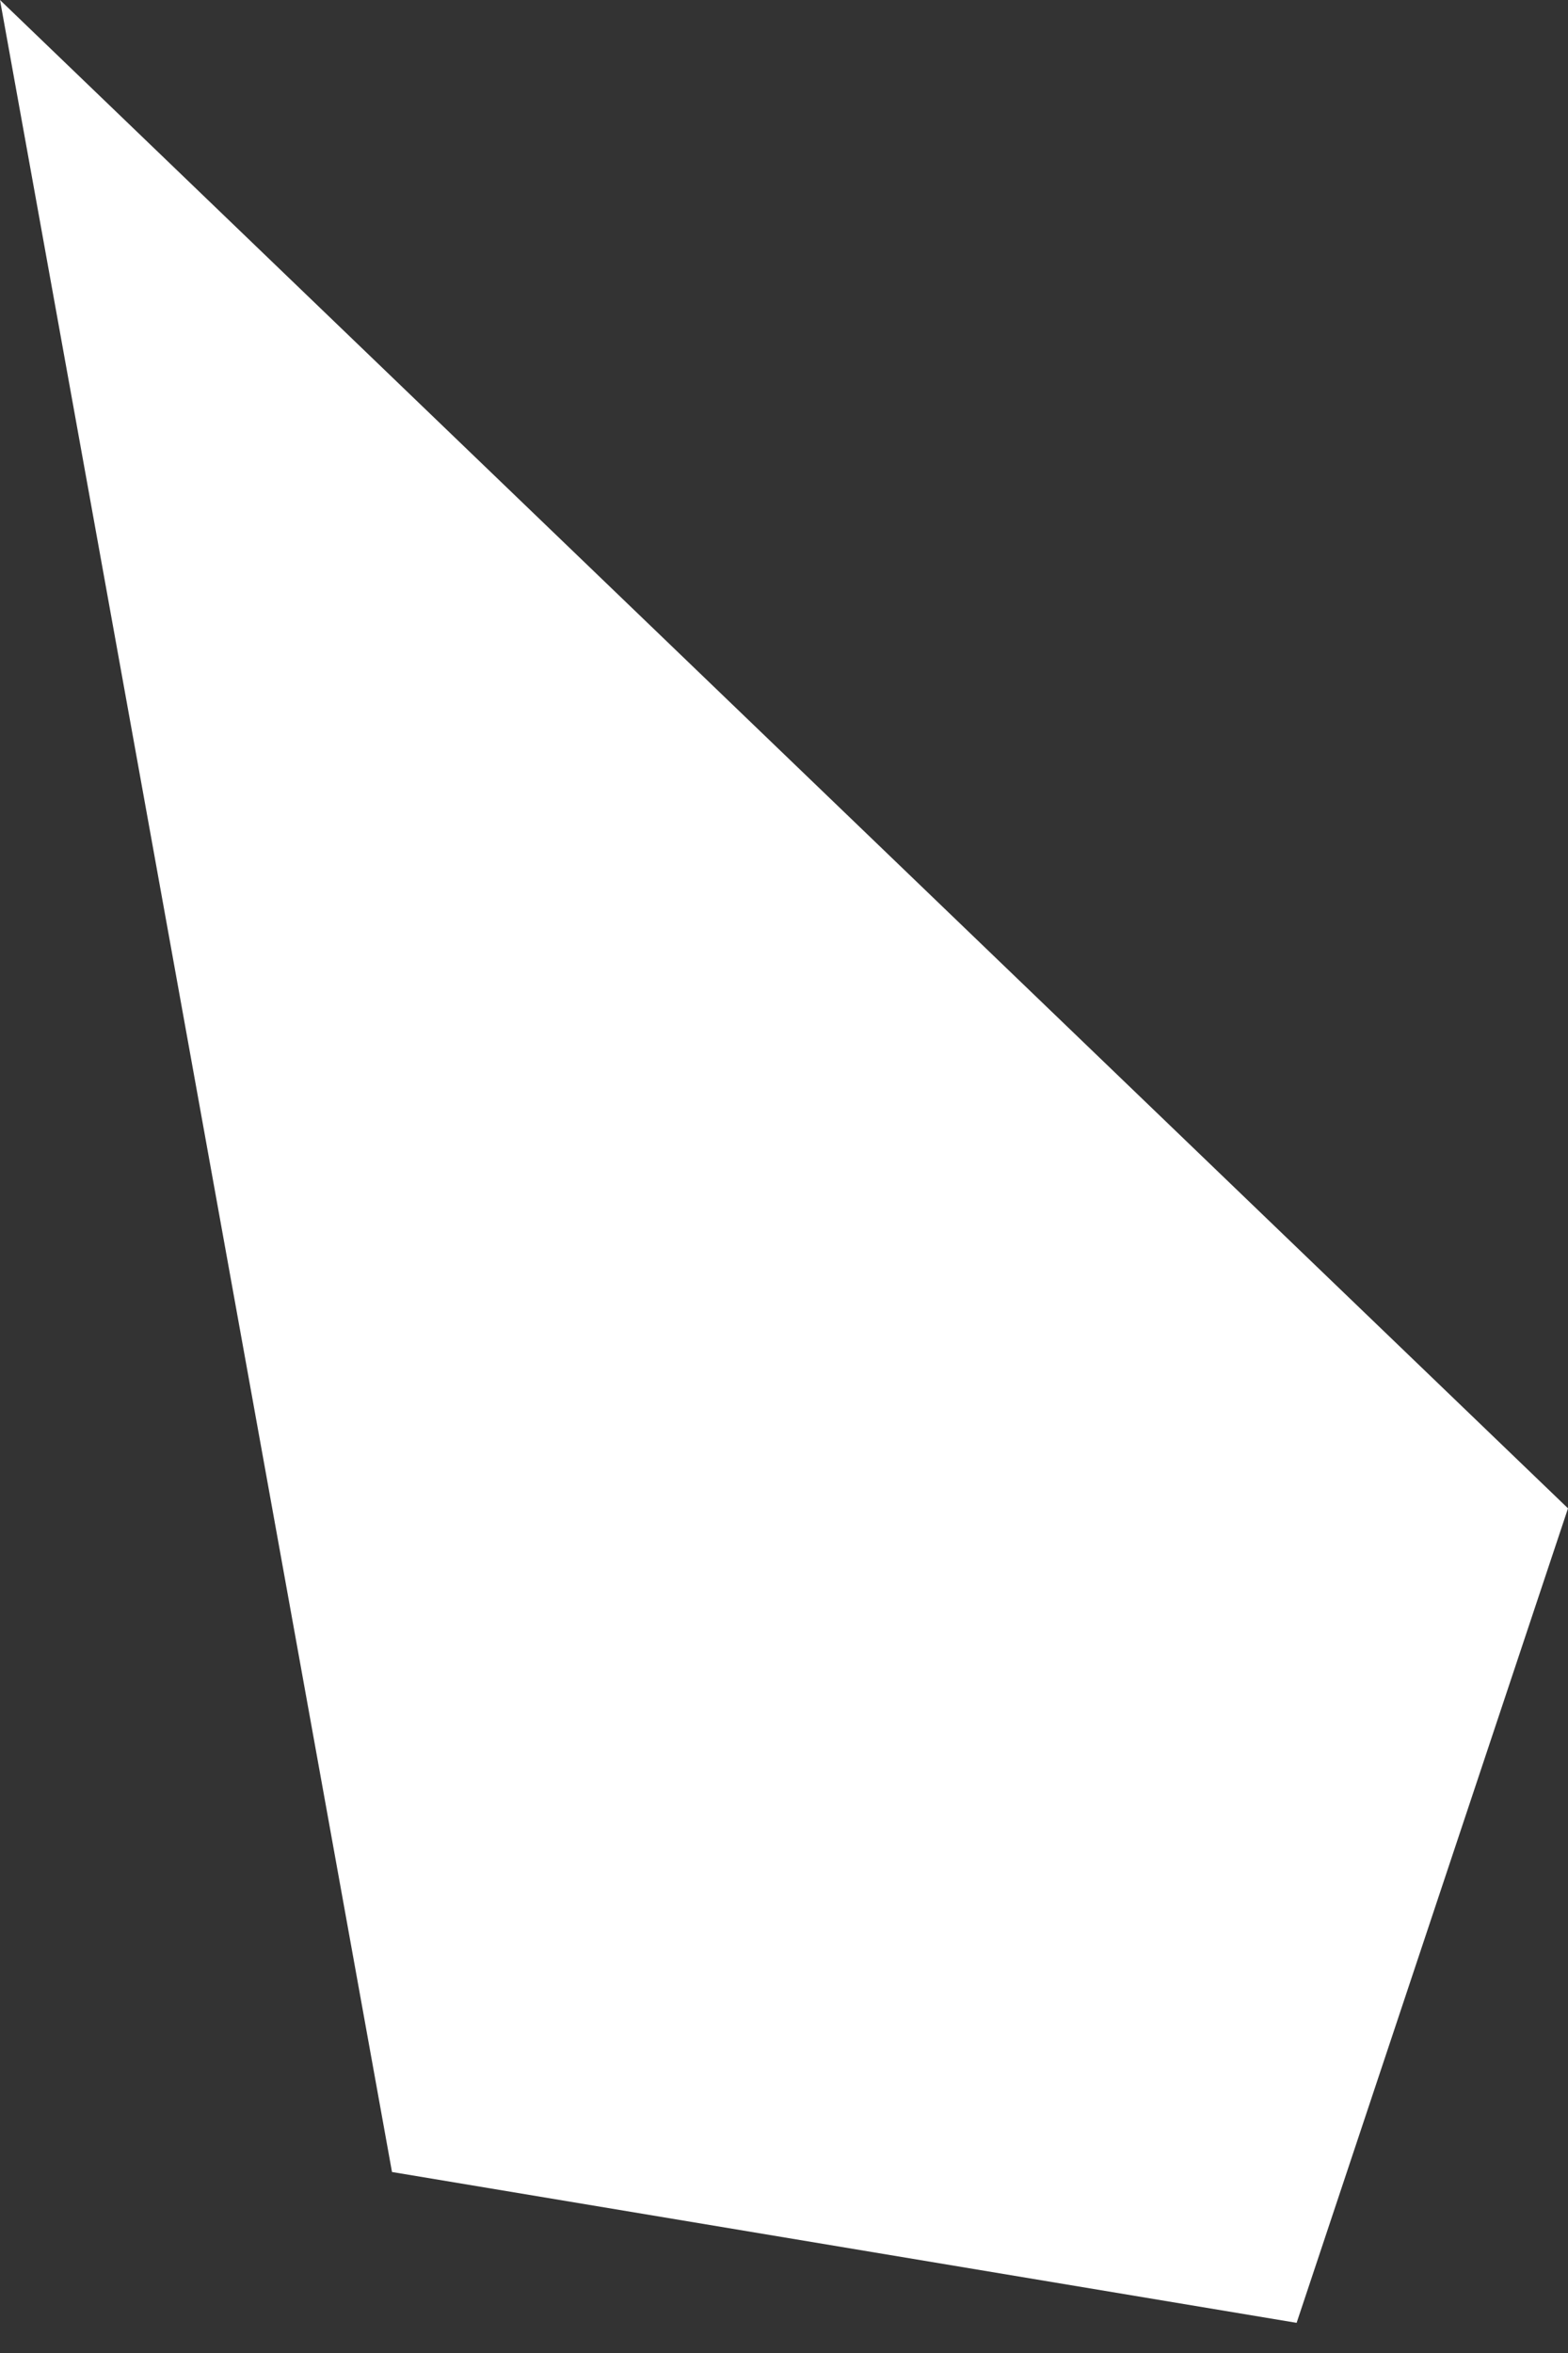 <?xml version="1.0" encoding="UTF-8"?> <svg xmlns="http://www.w3.org/2000/svg" width="26" height="39" viewBox="0 0 26 39" fill="none"><rect x="0" y="0" width="26" height="39" fill="#333333" stroke="none"/> <path d="M0 0L6.5 36L21.5 38.5L26 25L0 0Z" fill="white"></path> </svg> 